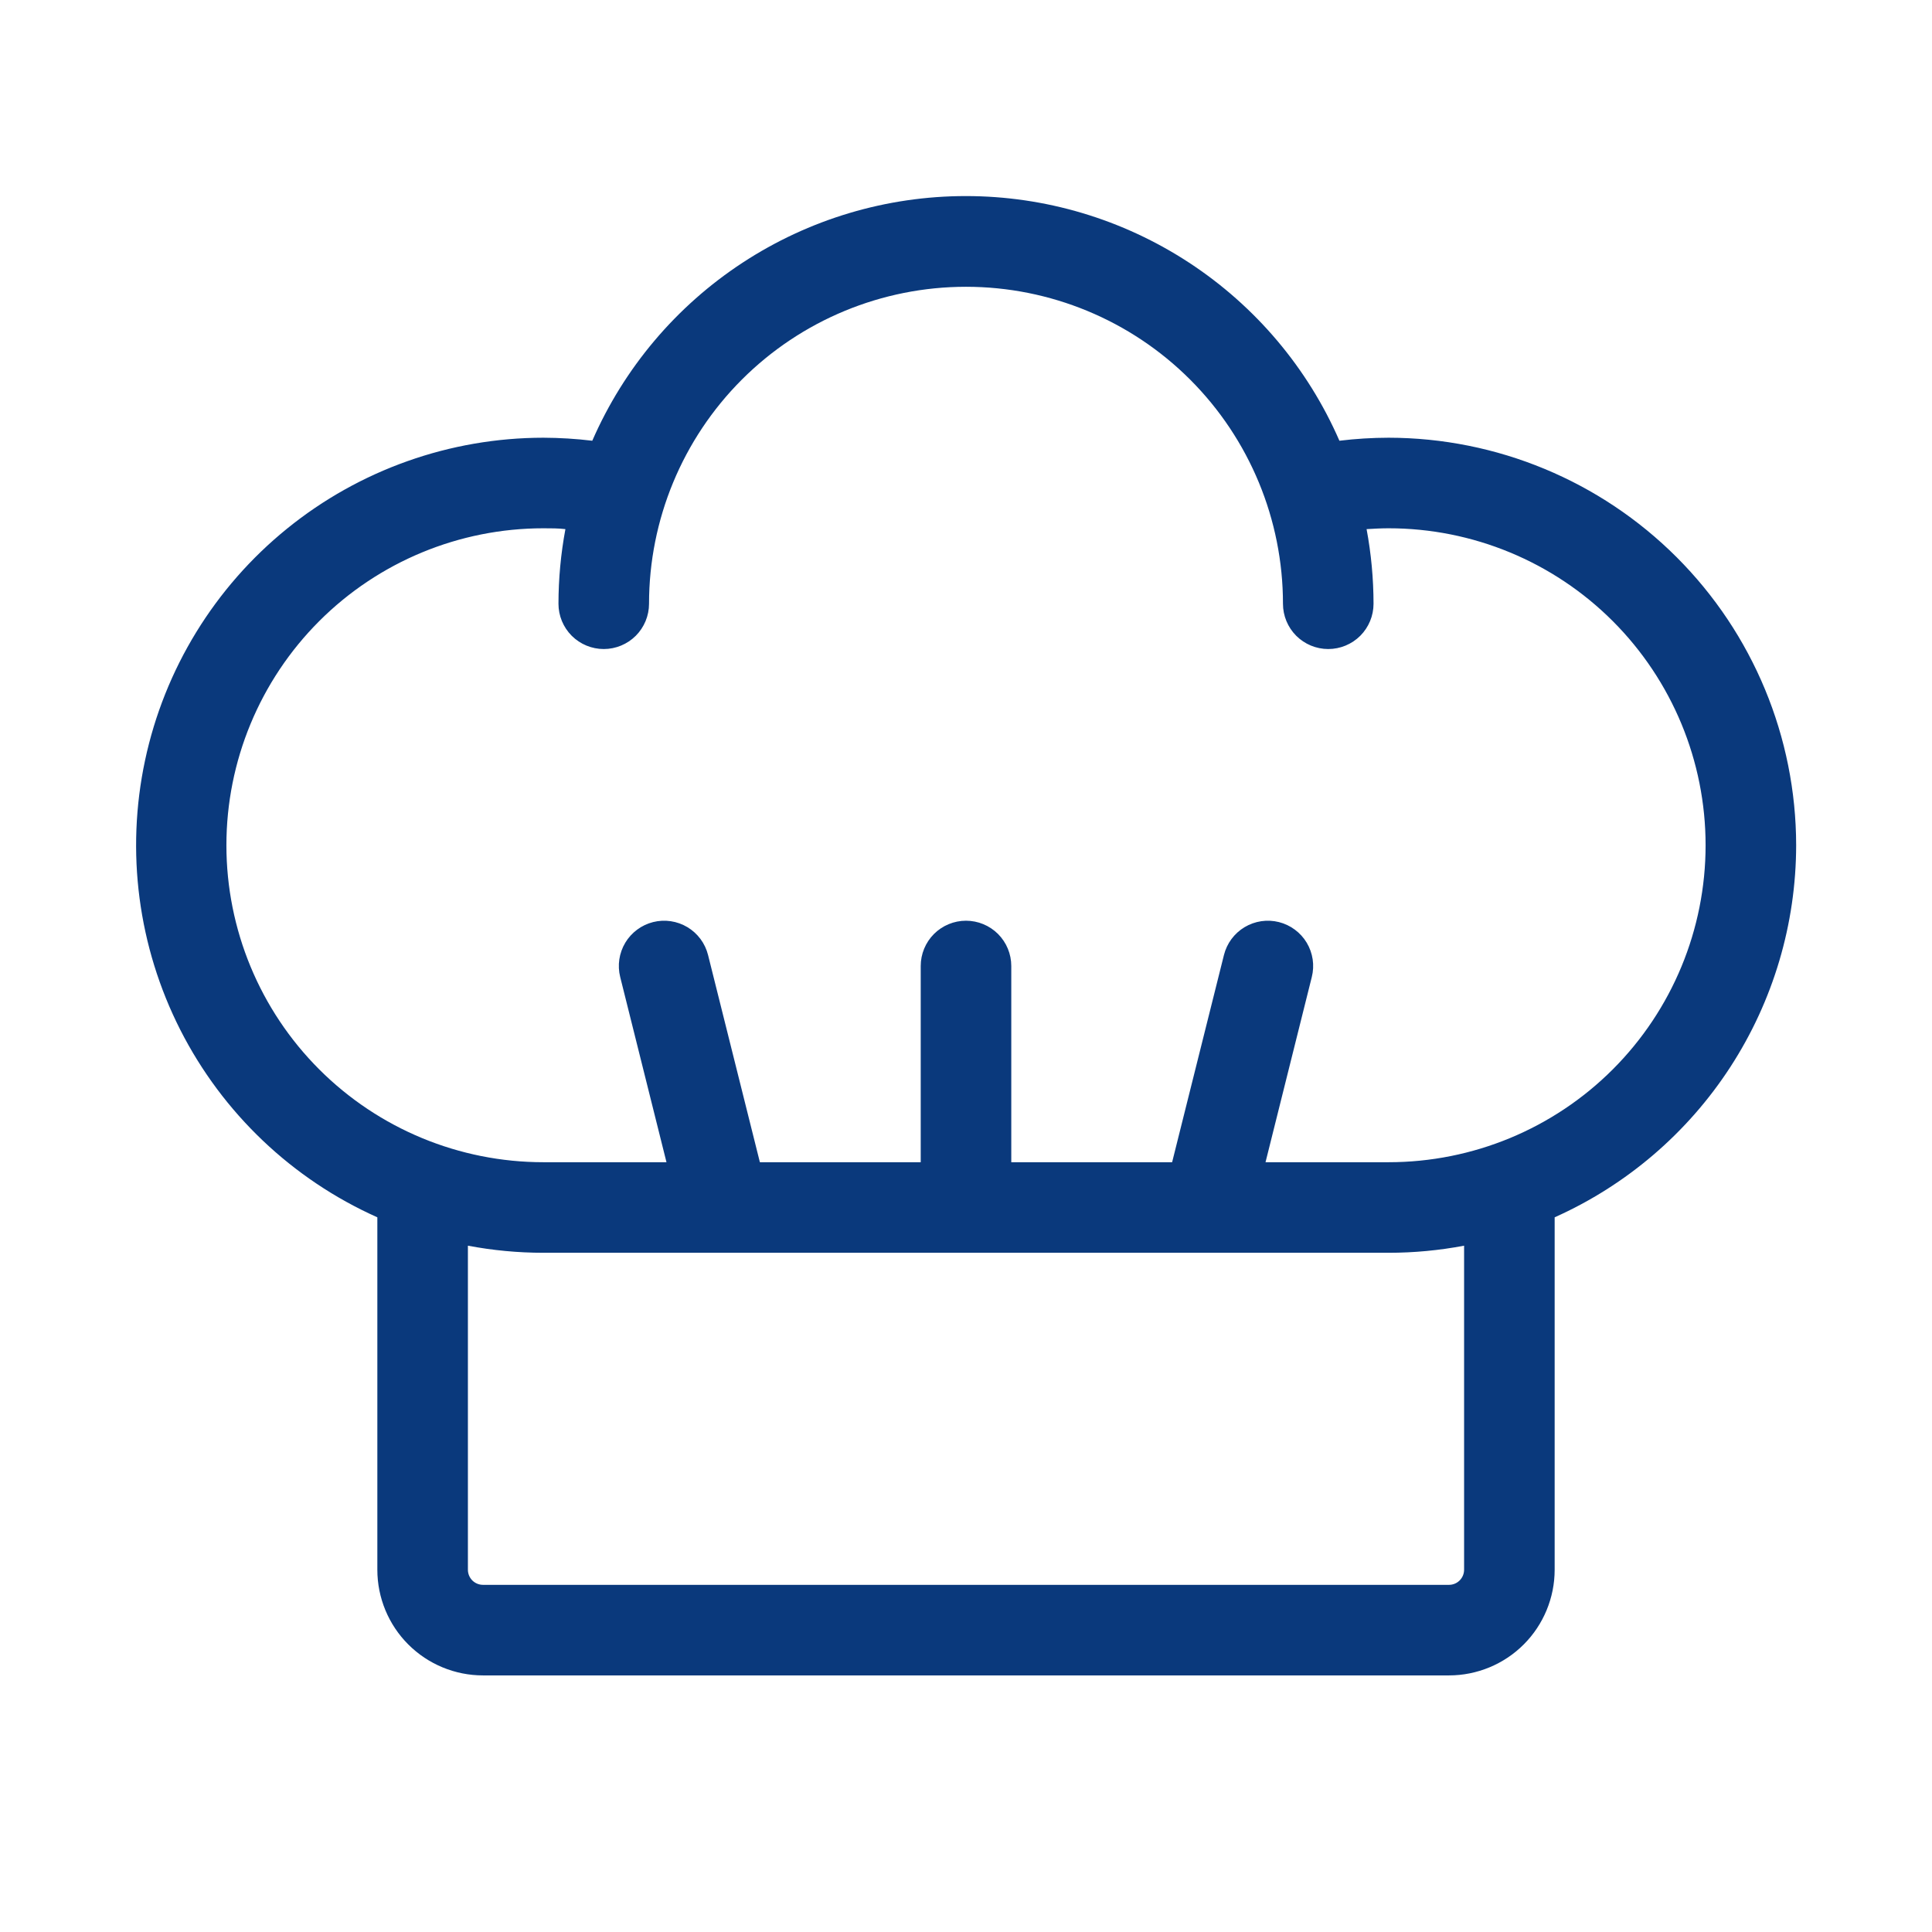 <?xml version="1.0" encoding="UTF-8"?>
<svg width="64" height="64" viewBox="0 0 64 64" fill="none" xmlns="http://www.w3.org/2000/svg">
<path d="M59.5 28C59.496 24.421 58.072 20.989 55.542 18.459C53.011 15.928 49.579 14.504 46 14.5C45.455 14.501 44.911 14.534 44.37 14.6C43.32 12.191 41.59 10.142 39.391 8.702C37.193 7.262 34.623 6.495 31.995 6.495C29.367 6.495 26.797 7.262 24.599 8.702C22.4 10.142 20.67 12.191 19.62 14.6C19.082 14.535 18.541 14.502 18 14.5C14.909 14.502 11.913 15.564 9.511 17.51C7.11 19.455 5.448 22.165 4.805 25.188C4.161 28.211 4.574 31.363 5.974 34.118C7.375 36.873 9.678 39.064 12.5 40.325V52C12.5 52.928 12.869 53.819 13.525 54.475C14.181 55.131 15.072 55.5 16 55.5H48C48.928 55.5 49.819 55.131 50.475 54.475C51.131 53.819 51.5 52.928 51.5 52V40.325C53.88 39.261 55.901 37.531 57.321 35.344C58.74 33.158 59.497 30.607 59.5 28ZM48.5 52C48.5 52.133 48.447 52.26 48.353 52.354C48.26 52.447 48.133 52.5 48 52.5H16C15.867 52.5 15.74 52.447 15.646 52.354C15.553 52.26 15.5 52.133 15.5 52V41.265C16.324 41.421 17.161 41.5 18 41.5H46C46.839 41.5 47.676 41.421 48.5 41.265V52ZM46 38.5H41.922L43.455 32.365C43.503 32.174 43.513 31.975 43.484 31.78C43.455 31.586 43.388 31.398 43.287 31.229C43.186 31.06 43.052 30.913 42.894 30.796C42.736 30.678 42.556 30.593 42.365 30.545C42.174 30.497 41.975 30.487 41.78 30.516C41.586 30.545 41.398 30.612 41.229 30.713C41.06 30.814 40.913 30.948 40.795 31.106C40.678 31.264 40.593 31.444 40.545 31.635L38.828 38.5H33.5V32C33.5 31.602 33.342 31.221 33.061 30.939C32.779 30.658 32.398 30.5 32 30.5C31.602 30.5 31.221 30.658 30.939 30.939C30.658 31.221 30.5 31.602 30.5 32V38.5H25.172L23.455 31.635C23.407 31.444 23.322 31.264 23.205 31.106C23.087 30.948 22.94 30.814 22.771 30.713C22.602 30.612 22.415 30.545 22.22 30.516C22.025 30.487 21.826 30.497 21.635 30.545C21.444 30.593 21.264 30.678 21.106 30.796C20.948 30.913 20.814 31.06 20.713 31.229C20.612 31.398 20.545 31.586 20.516 31.78C20.487 31.975 20.497 32.174 20.545 32.365L22.078 38.5H18C15.215 38.5 12.544 37.394 10.575 35.425C8.606 33.456 7.5 30.785 7.5 28C7.5 25.215 8.606 22.545 10.575 20.575C12.544 18.606 15.215 17.5 18 17.5C18.25 17.5 18.5 17.5 18.73 17.528C18.578 18.343 18.501 19.171 18.5 20C18.5 20.398 18.658 20.779 18.939 21.061C19.221 21.342 19.602 21.5 20 21.5C20.398 21.5 20.779 21.342 21.061 21.061C21.342 20.779 21.5 20.398 21.5 20C21.5 17.215 22.606 14.545 24.575 12.575C26.544 10.606 29.215 9.5 32 9.5C34.785 9.5 37.456 10.606 39.425 12.575C41.394 14.545 42.5 17.215 42.5 20C42.5 20.398 42.658 20.779 42.939 21.061C43.221 21.342 43.602 21.5 44 21.5C44.398 21.5 44.779 21.342 45.061 21.061C45.342 20.779 45.5 20.398 45.5 20C45.499 19.171 45.422 18.343 45.27 17.528C45.52 17.513 45.755 17.5 46 17.5C48.785 17.5 51.456 18.606 53.425 20.575C55.394 22.545 56.5 25.215 56.5 28C56.5 30.785 55.394 33.456 53.425 35.425C51.456 37.394 48.785 38.5 46 38.5Z" fill="#0A397C"/>
</svg>
